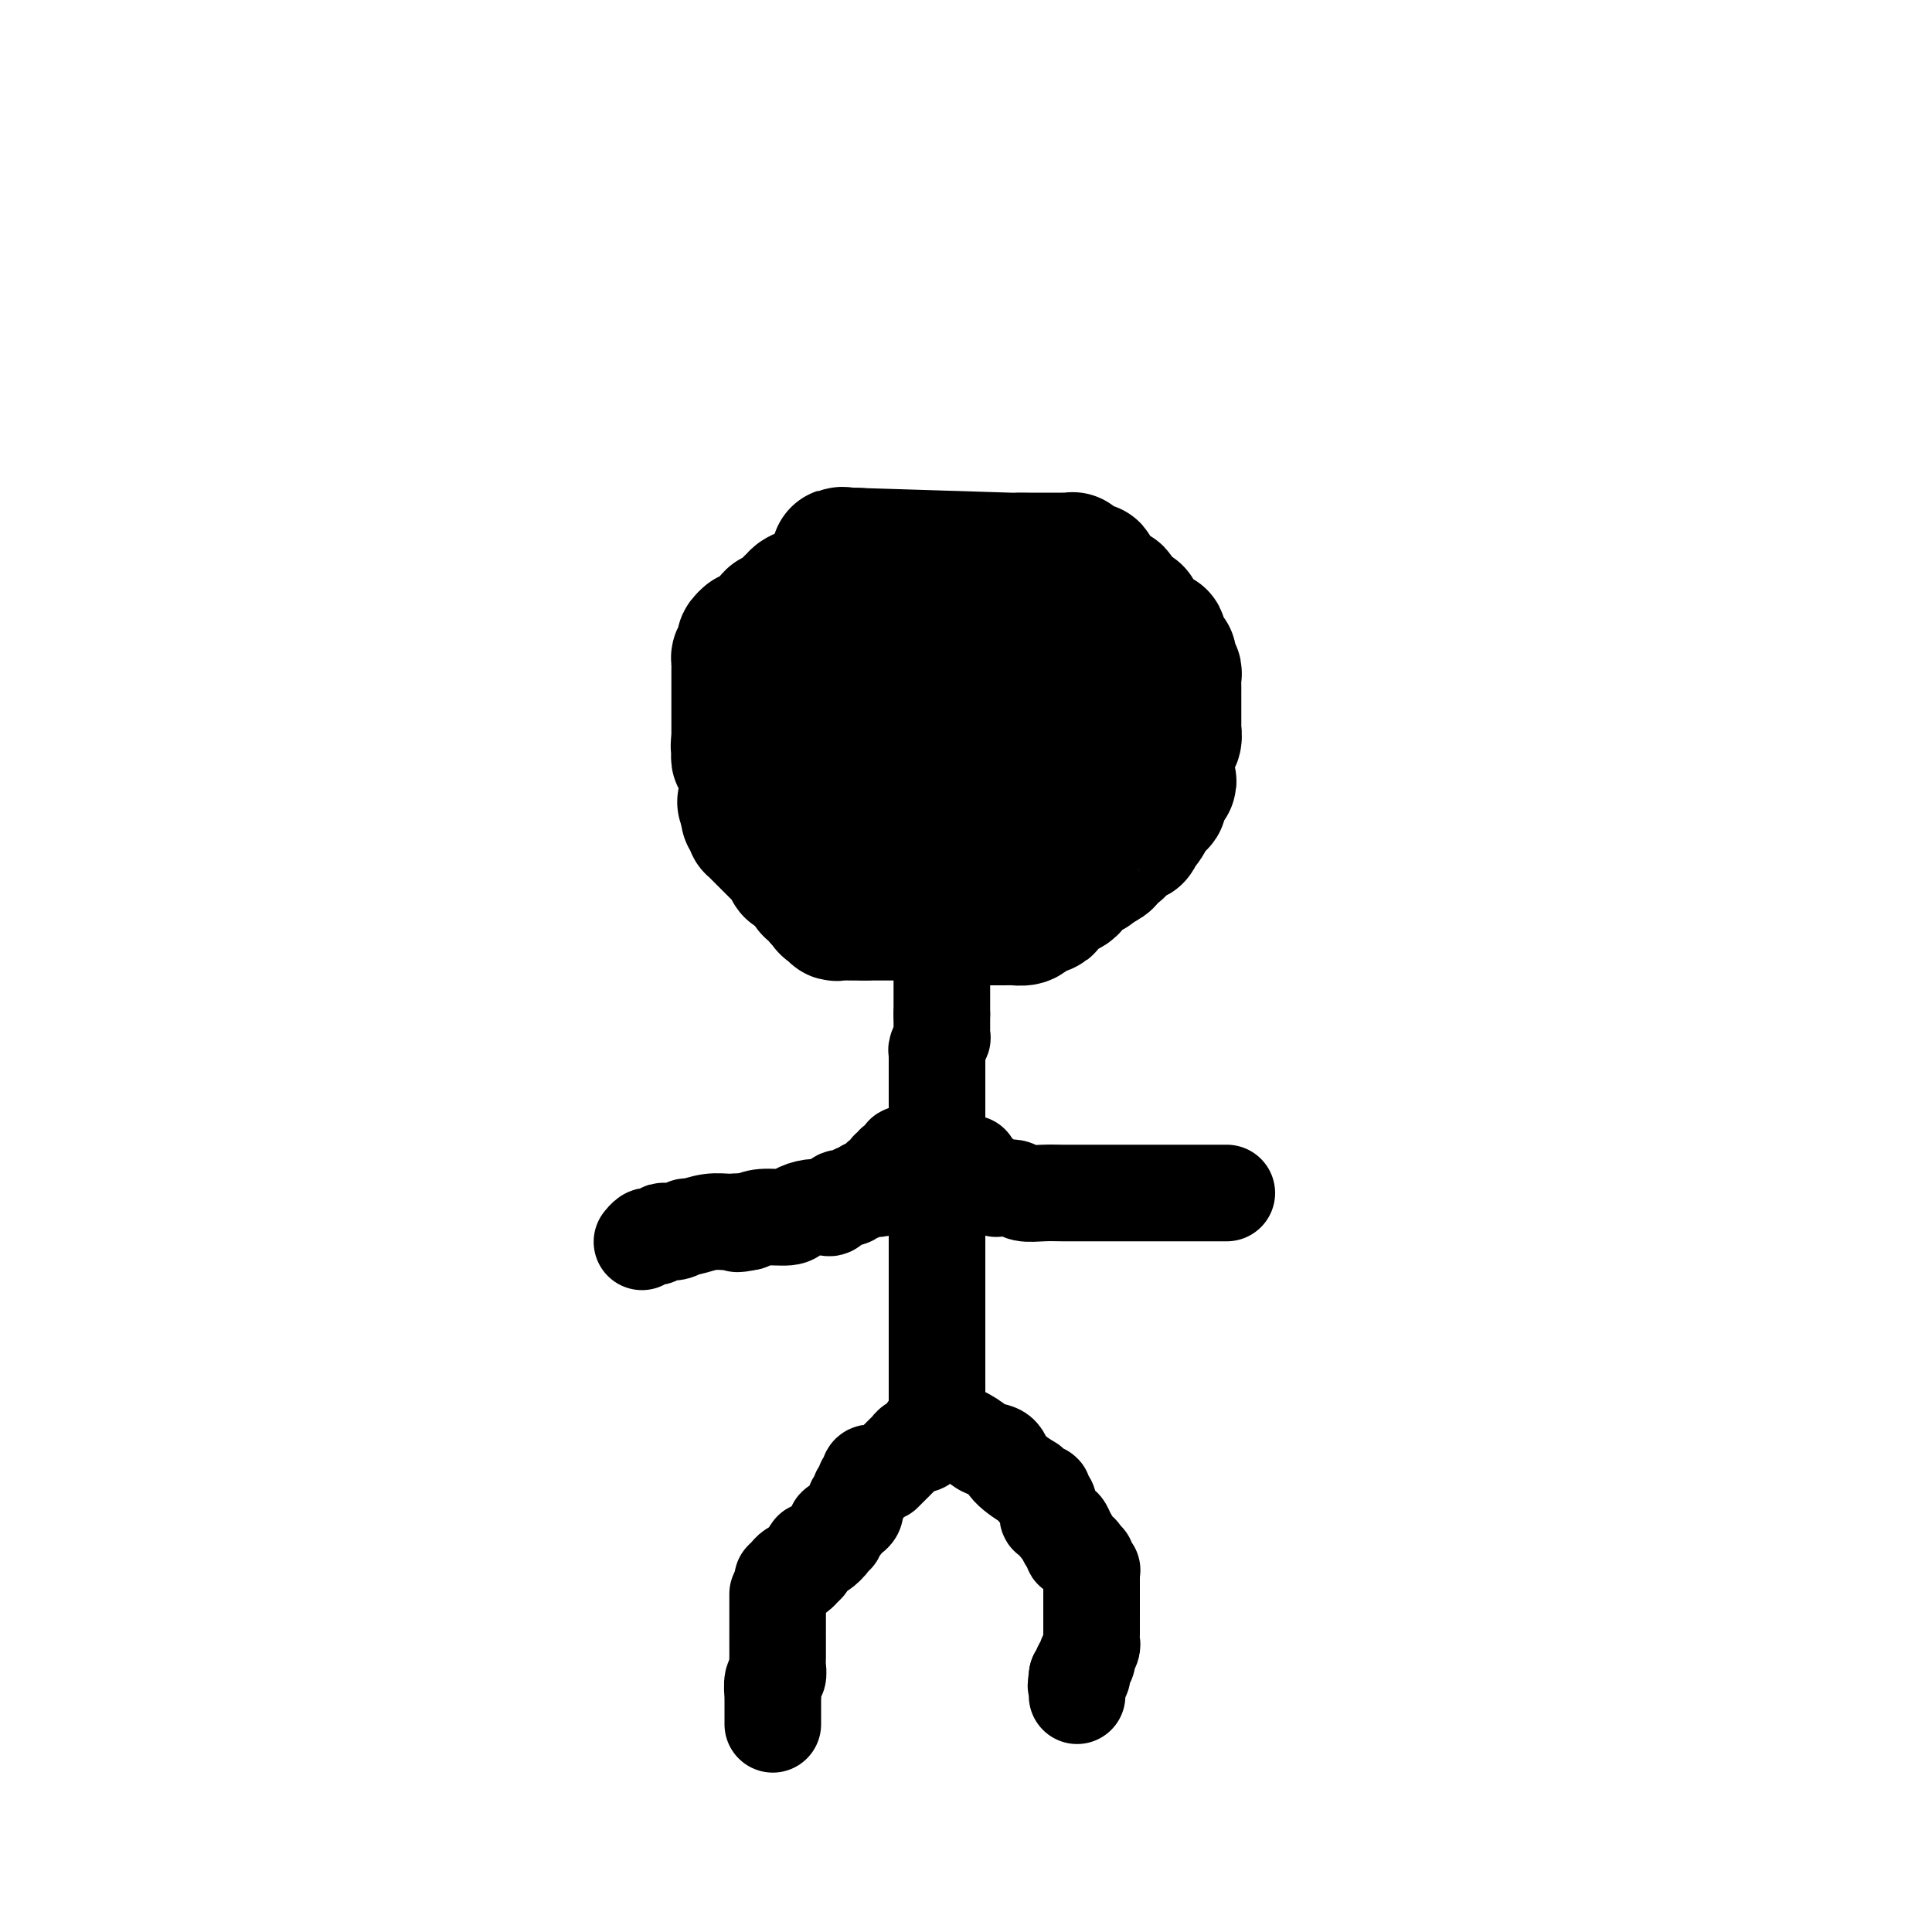 <svg viewBox='0 0 400 400' version='1.1' xmlns='http://www.w3.org/2000/svg' xmlns:xlink='http://www.w3.org/1999/xlink'><g fill='none' stroke='#000000' stroke-width='28' stroke-linecap='round' stroke-linejoin='round'><path d='M199,118c0.083,-0.417 0.167,-0.833 0,-1c-0.167,-0.167 -0.583,-0.083 -1,0'/><path d='M198,117c-0.338,-0.155 -0.682,-0.041 -1,0c-0.318,0.041 -0.610,0.011 -1,0c-0.390,-0.011 -0.878,-0.003 -1,0c-0.122,0.003 0.121,0.001 0,0c-0.121,-0.001 -0.606,-0.000 -1,0c-0.394,0.000 -0.697,0.000 -1,0c-0.303,-0.000 -0.606,-0.000 -1,0c-0.394,0.000 -0.879,0.000 -1,0c-0.121,-0.000 0.122,-0.001 0,0c-0.122,0.001 -0.610,0.004 -1,0c-0.390,-0.004 -0.682,-0.015 -1,0c-0.318,0.015 -0.663,0.057 -1,0c-0.337,-0.057 -0.668,-0.211 -1,0c-0.332,0.211 -0.667,0.788 -1,1c-0.333,0.212 -0.664,0.060 -1,0c-0.336,-0.060 -0.678,-0.026 -1,0c-0.322,0.026 -0.625,0.046 -1,0c-0.375,-0.046 -0.821,-0.156 -1,0c-0.179,0.156 -0.089,0.578 0,1'/><path d='M182,119c-3.521,0.476 -4.323,0.668 -5,1c-0.677,0.332 -1.228,0.806 -2,1c-0.772,0.194 -1.765,0.108 -2,0c-0.235,-0.108 0.287,-0.239 0,0c-0.287,0.239 -1.383,0.849 -2,1c-0.617,0.151 -0.755,-0.156 -1,0c-0.245,0.156 -0.595,0.777 -1,1c-0.405,0.223 -0.864,0.050 -1,0c-0.136,-0.050 0.050,0.024 0,0c-0.050,-0.024 -0.337,-0.147 -1,0c-0.663,0.147 -1.702,0.565 -2,1c-0.298,0.435 0.145,0.886 0,1c-0.145,0.114 -0.879,-0.109 -1,0c-0.121,0.109 0.370,0.550 0,1c-0.370,0.450 -1.601,0.908 -2,1c-0.399,0.092 0.034,-0.183 0,0c-0.034,0.183 -0.534,0.824 -1,1c-0.466,0.176 -0.900,-0.111 -1,0c-0.100,0.111 0.132,0.622 0,1c-0.132,0.378 -0.628,0.623 -1,1c-0.372,0.377 -0.621,0.886 -1,1c-0.379,0.114 -0.889,-0.165 -1,0c-0.111,0.165 0.176,0.776 0,1c-0.176,0.224 -0.817,0.060 -1,0c-0.183,-0.060 0.090,-0.017 0,0c-0.090,0.017 -0.545,0.009 -1,0'/><path d='M155,132c-1.853,1.570 -0.486,0.994 0,1c0.486,0.006 0.092,0.593 0,1c-0.092,0.407 0.119,0.634 0,1c-0.119,0.366 -0.568,0.871 -1,1c-0.432,0.129 -0.848,-0.119 -1,0c-0.152,0.119 -0.041,0.606 0,1c0.041,0.394 0.011,0.697 0,1c-0.011,0.303 -0.003,0.606 0,1c0.003,0.394 0.001,0.879 0,1c-0.001,0.121 -0.000,-0.123 0,0c0.000,0.123 0.000,0.611 0,1c-0.000,0.389 -0.000,0.678 0,1c0.000,0.322 0.000,0.678 0,1c-0.000,0.322 -0.000,0.611 0,1c0.000,0.389 0.000,0.877 0,1c-0.000,0.123 -0.000,-0.121 0,0c0.000,0.121 0.000,0.606 0,1c-0.000,0.394 -0.000,0.697 0,1c0.000,0.303 0.000,0.606 0,1c-0.000,0.394 -0.000,0.879 0,1c0.000,0.121 0.000,-0.122 0,0c-0.000,0.122 -0.000,0.610 0,1c0.000,0.390 0.000,0.682 0,1c-0.000,0.318 -0.000,0.662 0,1c0.000,0.338 0.000,0.669 0,1'/><path d='M153,153c-0.309,3.217 -0.080,0.760 0,0c0.080,-0.760 0.011,0.178 0,1c-0.011,0.822 0.035,1.529 0,2c-0.035,0.471 -0.153,0.705 0,1c0.153,0.295 0.577,0.652 1,1c0.423,0.348 0.846,0.686 1,1c0.154,0.314 0.041,0.605 0,1c-0.041,0.395 -0.009,0.894 0,1c0.009,0.106 -0.005,-0.180 0,0c0.005,0.180 0.030,0.825 0,1c-0.030,0.175 -0.114,-0.121 0,0c0.114,0.121 0.427,0.660 1,1c0.573,0.340 1.406,0.483 2,1c0.594,0.517 0.948,1.410 1,2c0.052,0.590 -0.197,0.879 0,1c0.197,0.121 0.840,0.075 1,0c0.160,-0.075 -0.165,-0.179 0,0c0.165,0.179 0.818,0.640 1,1c0.182,0.360 -0.109,0.617 0,1c0.109,0.383 0.616,0.891 1,1c0.384,0.109 0.643,-0.182 1,0c0.357,0.182 0.812,0.836 1,1c0.188,0.164 0.109,-0.164 0,0c-0.109,0.164 -0.249,0.818 0,1c0.249,0.182 0.888,-0.110 1,0c0.112,0.110 -0.301,0.621 0,1c0.301,0.379 1.318,0.627 2,1c0.682,0.373 1.030,0.870 1,1c-0.030,0.130 -0.437,-0.106 0,0c0.437,0.106 1.719,0.553 3,1'/><path d='M171,176c2.695,2.316 1.433,1.108 1,1c-0.433,-0.108 -0.037,0.886 1,2c1.037,1.114 2.715,2.350 4,3c1.285,0.650 2.176,0.714 3,1c0.824,0.286 1.582,0.793 2,1c0.418,0.207 0.495,0.115 1,0c0.505,-0.115 1.437,-0.253 2,0c0.563,0.253 0.757,0.899 1,1c0.243,0.101 0.535,-0.341 1,0c0.465,0.341 1.105,1.464 2,2c0.895,0.536 2.047,0.483 4,1c1.953,0.517 4.707,1.603 6,2c1.293,0.397 1.125,0.106 1,0c-0.125,-0.106 -0.207,-0.029 0,0c0.207,0.029 0.703,0.008 1,0c0.297,-0.008 0.394,-0.002 1,0c0.606,0.002 1.722,0.001 2,0c0.278,-0.001 -0.280,-0.000 0,0c0.280,0.000 1.399,0.000 2,0c0.601,-0.000 0.685,-0.000 1,0c0.315,0.000 0.862,0.001 1,0c0.138,-0.001 -0.132,-0.003 0,0c0.132,0.003 0.665,0.011 1,0c0.335,-0.011 0.471,-0.042 1,0c0.529,0.042 1.451,0.155 2,0c0.549,-0.155 0.725,-0.580 1,-1c0.275,-0.420 0.650,-0.834 1,-1c0.350,-0.166 0.675,-0.083 1,0'/><path d='M215,188c2.649,-0.431 1.273,-0.507 1,-1c-0.273,-0.493 0.558,-1.403 1,-2c0.442,-0.597 0.496,-0.882 1,-1c0.504,-0.118 1.459,-0.068 2,0c0.541,0.068 0.670,0.154 1,0c0.330,-0.154 0.862,-0.549 1,-1c0.138,-0.451 -0.117,-0.957 0,-1c0.117,-0.043 0.605,0.377 1,0c0.395,-0.377 0.696,-1.550 1,-2c0.304,-0.450 0.611,-0.176 1,0c0.389,0.176 0.860,0.255 1,0c0.140,-0.255 -0.051,-0.843 0,-1c0.051,-0.157 0.342,0.116 1,0c0.658,-0.116 1.682,-0.623 2,-1c0.318,-0.377 -0.069,-0.626 0,-1c0.069,-0.374 0.596,-0.875 1,-1c0.404,-0.125 0.686,0.125 1,0c0.314,-0.125 0.659,-0.625 1,-1c0.341,-0.375 0.679,-0.626 1,-1c0.321,-0.374 0.625,-0.870 1,-1c0.375,-0.130 0.821,0.107 1,0c0.179,-0.107 0.090,-0.557 0,-1c-0.090,-0.443 -0.183,-0.878 0,-1c0.183,-0.122 0.640,0.068 1,0c0.360,-0.068 0.622,-0.395 1,-1c0.378,-0.605 0.872,-1.488 1,-2c0.128,-0.512 -0.110,-0.653 0,-1c0.110,-0.347 0.568,-0.901 1,-1c0.432,-0.099 0.838,0.257 1,0c0.162,-0.257 0.081,-1.129 0,-2'/><path d='M240,164c3.884,-3.908 1.094,-1.677 0,-1c-1.094,0.677 -0.490,-0.199 0,-1c0.490,-0.801 0.867,-1.528 1,-2c0.133,-0.472 0.020,-0.690 0,-1c-0.020,-0.310 0.051,-0.712 0,-1c-0.051,-0.288 -0.224,-0.462 0,-1c0.224,-0.538 0.845,-1.440 1,-2c0.155,-0.560 -0.155,-0.778 0,-1c0.155,-0.222 0.773,-0.449 1,-1c0.227,-0.551 0.061,-1.428 0,-2c-0.061,-0.572 -0.016,-0.840 0,-1c0.016,-0.160 0.004,-0.213 0,-1c-0.004,-0.787 -0.001,-2.309 0,-3c0.001,-0.691 0.001,-0.551 0,-1c-0.001,-0.449 -0.004,-1.486 0,-2c0.004,-0.514 0.016,-0.506 0,-1c-0.016,-0.494 -0.060,-1.490 0,-2c0.060,-0.510 0.222,-0.534 0,-1c-0.222,-0.466 -0.829,-1.372 -1,-2c-0.171,-0.628 0.095,-0.976 0,-1c-0.095,-0.024 -0.550,0.277 -1,0c-0.450,-0.277 -0.894,-1.131 -1,-2c-0.106,-0.869 0.125,-1.752 0,-2c-0.125,-0.248 -0.607,0.141 -1,0c-0.393,-0.141 -0.698,-0.811 -1,-1c-0.302,-0.189 -0.602,0.103 -1,0c-0.398,-0.103 -0.894,-0.602 -1,-1c-0.106,-0.398 0.178,-0.694 0,-1c-0.178,-0.306 -0.817,-0.621 -1,-1c-0.183,-0.379 0.091,-0.823 0,-1c-0.091,-0.177 -0.545,-0.089 -1,0'/><path d='M234,127c-1.575,-2.189 -1.014,-1.160 -1,-1c0.014,0.160 -0.521,-0.549 -1,-1c-0.479,-0.451 -0.902,-0.646 -1,-1c-0.098,-0.354 0.129,-0.869 0,-1c-0.129,-0.131 -0.613,0.120 -1,0c-0.387,-0.120 -0.676,-0.611 -1,-1c-0.324,-0.389 -0.682,-0.678 -1,-1c-0.318,-0.322 -0.596,-0.679 -1,-1c-0.404,-0.321 -0.935,-0.607 -1,-1c-0.065,-0.393 0.336,-0.894 0,-1c-0.336,-0.106 -1.410,0.182 -2,0c-0.590,-0.182 -0.697,-0.833 -1,-1c-0.303,-0.167 -0.802,0.151 -1,0c-0.198,-0.151 -0.093,-0.773 0,-1c0.093,-0.227 0.176,-0.061 0,0c-0.176,0.061 -0.610,0.016 -1,0c-0.390,-0.016 -0.734,-0.004 -1,0c-0.266,0.004 -0.452,0.001 -1,0c-0.548,-0.001 -1.458,-0.000 -2,0c-0.542,0.000 -0.716,0.000 -1,0c-0.284,-0.000 -0.676,-0.000 -1,0c-0.324,0.000 -0.578,0.001 -1,0c-0.422,-0.001 -1.011,-0.003 -1,0c0.011,0.003 0.621,0.011 0,0c-0.621,-0.011 -2.475,-0.041 -2,0c0.475,0.041 3.279,0.155 -2,0c-5.279,-0.155 -18.639,-0.577 -32,-1'/><path d='M177,115c-6.604,-0.153 -1.616,-0.034 0,0c1.616,0.034 -0.142,-0.017 -1,0c-0.858,0.017 -0.818,0.103 -1,0c-0.182,-0.103 -0.588,-0.394 -1,0c-0.412,0.394 -0.831,1.472 -1,2c-0.169,0.528 -0.086,0.506 0,1c0.086,0.494 0.177,1.505 0,2c-0.177,0.495 -0.621,0.475 -1,1c-0.379,0.525 -0.694,1.595 -1,2c-0.306,0.405 -0.604,0.146 -1,0c-0.396,-0.146 -0.890,-0.180 -1,0c-0.110,0.180 0.164,0.574 0,1c-0.164,0.426 -0.766,0.885 -1,1c-0.234,0.115 -0.100,-0.114 0,0c0.100,0.114 0.168,0.571 0,1c-0.168,0.429 -0.571,0.831 -1,1c-0.429,0.169 -0.885,0.105 -1,0c-0.115,-0.105 0.110,-0.250 0,0c-0.110,0.250 -0.555,0.894 -1,1c-0.445,0.106 -0.889,-0.325 -1,0c-0.111,0.325 0.111,1.405 0,2c-0.111,0.595 -0.555,0.704 -1,1c-0.445,0.296 -0.890,0.778 -1,1c-0.110,0.222 0.115,0.183 0,1c-0.115,0.817 -0.569,2.489 -1,3c-0.431,0.511 -0.837,-0.140 -1,0c-0.163,0.140 -0.081,1.070 0,2'/><path d='M160,138c-2.569,3.749 -0.492,1.622 0,1c0.492,-0.622 -0.600,0.263 -1,1c-0.400,0.737 -0.107,1.328 0,2c0.107,0.672 0.029,1.427 0,2c-0.029,0.573 -0.008,0.966 0,1c0.008,0.034 0.002,-0.290 0,0c-0.002,0.290 0.001,1.194 0,2c-0.001,0.806 -0.007,1.515 0,2c0.007,0.485 0.025,0.748 0,1c-0.025,0.252 -0.093,0.495 0,1c0.093,0.505 0.349,1.274 1,2c0.651,0.726 1.698,1.410 2,2c0.302,0.590 -0.141,1.086 1,2c1.141,0.914 3.864,2.245 5,3c1.136,0.755 0.683,0.934 1,1c0.317,0.066 1.404,0.018 2,0c0.596,-0.018 0.701,-0.005 1,0c0.299,0.005 0.791,0.001 1,0c0.209,-0.001 0.133,0.003 1,0c0.867,-0.003 2.675,-0.011 4,0c1.325,0.011 2.167,0.040 3,0c0.833,-0.040 1.657,-0.148 2,0c0.343,0.148 0.207,0.551 1,0c0.793,-0.551 2.517,-2.055 3,-3c0.483,-0.945 -0.274,-1.331 0,-2c0.274,-0.669 1.579,-1.623 2,-3c0.421,-1.377 -0.040,-3.178 0,-4c0.040,-0.822 0.583,-0.663 1,-1c0.417,-0.337 0.709,-1.168 1,-2'/><path d='M191,146c1.249,-2.827 0.871,-2.393 1,-3c0.129,-0.607 0.766,-2.253 1,-3c0.234,-0.747 0.063,-0.595 0,-1c-0.063,-0.405 -0.020,-1.365 0,-2c0.020,-0.635 0.018,-0.943 0,-1c-0.018,-0.057 -0.051,0.139 0,0c0.051,-0.139 0.185,-0.612 0,-1c-0.185,-0.388 -0.690,-0.693 -1,-1c-0.310,-0.307 -0.426,-0.618 -2,-1c-1.574,-0.382 -4.605,-0.835 -8,-1c-3.395,-0.165 -7.152,-0.042 -9,0c-1.848,0.042 -1.786,0.005 -2,0c-0.214,-0.005 -0.702,0.024 -1,0c-0.298,-0.024 -0.406,-0.099 -1,0c-0.594,0.099 -1.676,0.373 -2,1c-0.324,0.627 0.109,1.607 0,3c-0.109,1.393 -0.761,3.200 -1,4c-0.239,0.800 -0.064,0.592 0,1c0.064,0.408 0.016,1.433 0,2c-0.016,0.567 -0.001,0.677 0,1c0.001,0.323 -0.011,0.860 0,1c0.011,0.140 0.044,-0.117 0,0c-0.044,0.117 -0.166,0.608 0,1c0.166,0.392 0.619,0.683 1,1c0.381,0.317 0.691,0.658 1,1'/><path d='M168,148c0.683,1.662 1.389,1.819 2,2c0.611,0.181 1.126,0.388 2,1c0.874,0.612 2.106,1.628 3,2c0.894,0.372 1.451,0.100 2,0c0.549,-0.100 1.091,-0.029 2,0c0.909,0.029 2.184,0.015 3,0c0.816,-0.015 1.173,-0.030 2,0c0.827,0.030 2.124,0.106 3,0c0.876,-0.106 1.331,-0.393 2,0c0.669,0.393 1.552,1.466 2,2c0.448,0.534 0.460,0.530 1,1c0.540,0.470 1.609,1.416 2,2c0.391,0.584 0.105,0.808 0,1c-0.105,0.192 -0.027,0.353 0,1c0.027,0.647 0.003,1.780 0,2c-0.003,0.220 0.013,-0.473 0,0c-0.013,0.473 -0.056,2.112 0,3c0.056,0.888 0.210,1.026 0,1c-0.210,-0.026 -0.786,-0.217 -1,0c-0.214,0.217 -0.068,0.842 0,1c0.068,0.158 0.057,-0.151 0,0c-0.057,0.151 -0.160,0.762 0,1c0.160,0.238 0.581,0.103 1,0c0.419,-0.103 0.834,-0.172 1,0c0.166,0.172 0.083,0.586 0,1'/><path d='M195,169c1.023,2.391 1.580,1.370 2,1c0.420,-0.370 0.704,-0.087 1,0c0.296,0.087 0.606,-0.020 1,0c0.394,0.020 0.874,0.167 1,0c0.126,-0.167 -0.102,-0.648 0,-1c0.102,-0.352 0.535,-0.574 1,-1c0.465,-0.426 0.962,-1.057 1,-2c0.038,-0.943 -0.383,-2.199 0,-3c0.383,-0.801 1.571,-1.145 2,-2c0.429,-0.855 0.100,-2.219 0,-3c-0.100,-0.781 0.029,-0.980 0,-1c-0.029,-0.020 -0.215,0.138 0,0c0.215,-0.138 0.832,-0.573 1,-1c0.168,-0.427 -0.114,-0.846 0,-1c0.114,-0.154 0.622,-0.041 1,0c0.378,0.041 0.626,0.011 1,0c0.374,-0.011 0.874,-0.003 1,0c0.126,0.003 -0.121,0.001 0,0c0.121,-0.001 0.611,-0.000 1,0c0.389,0.000 0.678,0.000 1,0c0.322,-0.000 0.678,-0.000 1,0c0.322,0.000 0.611,0.000 1,0c0.389,-0.000 0.877,-0.000 1,0c0.123,0.000 -0.121,0.000 0,0c0.121,-0.000 0.606,-0.000 1,0c0.394,0.000 0.697,0.000 1,0'/><path d='M215,155c1.713,0.008 0.995,0.029 1,0c0.005,-0.029 0.733,-0.109 1,0c0.267,0.109 0.071,0.405 0,0c-0.071,-0.405 -0.019,-1.512 0,-2c0.019,-0.488 0.005,-0.358 0,-1c-0.005,-0.642 -0.002,-2.055 0,-3c0.002,-0.945 0.002,-1.420 0,-2c-0.002,-0.580 -0.004,-1.265 0,-2c0.004,-0.735 0.016,-1.521 0,-2c-0.016,-0.479 -0.060,-0.650 0,-1c0.060,-0.350 0.223,-0.877 0,-1c-0.223,-0.123 -0.833,0.159 -1,0c-0.167,-0.159 0.110,-0.761 0,-1c-0.110,-0.239 -0.607,-0.117 -1,0c-0.393,0.117 -0.683,0.227 -1,0c-0.317,-0.227 -0.662,-0.793 -1,-1c-0.338,-0.207 -0.669,-0.054 -1,0c-0.331,0.054 -0.661,0.011 -1,0c-0.339,-0.011 -0.686,0.011 -1,0c-0.314,-0.011 -0.595,-0.055 -1,0c-0.405,0.055 -0.933,0.211 -1,0c-0.067,-0.211 0.328,-0.788 0,-1c-0.328,-0.212 -1.379,-0.061 -2,0c-0.621,0.061 -0.810,0.030 -1,0'/><path d='M205,138c-2.099,-0.630 -1.346,-0.203 -1,0c0.346,0.203 0.286,0.184 0,0c-0.286,-0.184 -0.799,-0.532 -1,0c-0.201,0.532 -0.090,1.944 0,2c0.090,0.056 0.158,-1.244 0,0c-0.158,1.244 -0.541,5.031 0,7c0.541,1.969 2.005,2.121 3,3c0.995,0.879 1.520,2.486 2,3c0.480,0.514 0.913,-0.066 1,0c0.087,0.066 -0.173,0.779 0,1c0.173,0.221 0.778,-0.049 1,0c0.222,0.049 0.059,0.416 0,1c-0.059,0.584 -0.015,1.385 0,2c0.015,0.615 -0.000,1.043 0,1c0.000,-0.043 0.015,-0.558 0,0c-0.015,0.558 -0.060,2.190 0,3c0.060,0.810 0.224,0.799 0,1c-0.224,0.201 -0.834,0.613 -1,1c-0.166,0.387 0.114,0.749 0,1c-0.114,0.251 -0.622,0.392 -1,1c-0.378,0.608 -0.626,1.682 -1,2c-0.374,0.318 -0.873,-0.121 -1,0c-0.127,0.121 0.120,0.802 0,1c-0.120,0.198 -0.606,-0.086 -1,0c-0.394,0.086 -0.697,0.543 -1,1'/><path d='M204,169c-0.928,1.400 -0.249,0.900 0,1c0.249,0.100 0.067,0.800 0,1c-0.067,0.200 -0.018,-0.100 0,0c0.018,0.100 0.005,0.600 0,1c-0.005,0.400 -0.001,0.699 0,1c0.001,0.301 0.000,0.606 0,1c-0.000,0.394 -0.000,0.879 0,1c0.000,0.121 -0.000,-0.123 0,0c0.000,0.123 0.001,0.611 0,1c-0.001,0.389 -0.004,0.679 0,1c0.004,0.321 0.016,0.673 0,1c-0.016,0.327 -0.060,0.627 0,1c0.060,0.373 0.222,0.817 0,1c-0.222,0.183 -0.829,0.106 -1,0c-0.171,-0.106 0.094,-0.239 0,0c-0.094,0.239 -0.547,0.851 -1,1c-0.453,0.149 -0.906,-0.167 -1,0c-0.094,0.167 0.171,0.815 0,1c-0.171,0.185 -0.778,-0.094 -1,0c-0.222,0.094 -0.060,0.561 0,1c0.060,0.439 0.016,0.849 0,1c-0.016,0.151 -0.005,0.043 0,0c0.005,-0.043 0.002,-0.022 0,0'/><path d='M200,184c-0.781,2.273 -0.734,0.455 -1,0c-0.266,-0.455 -0.846,0.451 -1,1c-0.154,0.549 0.116,0.739 0,1c-0.116,0.261 -0.619,0.592 -1,1c-0.381,0.408 -0.641,0.894 -1,1c-0.359,0.106 -0.817,-0.168 -1,0c-0.183,0.168 -0.090,0.777 0,1c0.090,0.223 0.179,0.060 0,0c-0.179,-0.060 -0.625,-0.016 -1,0c-0.375,0.016 -0.679,0.005 -1,0c-0.321,-0.005 -0.661,-0.002 -1,0'/><path d='M192,189c-1.481,0.774 -1.184,0.207 -1,0c0.184,-0.207 0.257,-0.056 0,0c-0.257,0.056 -0.842,0.015 -1,0c-0.158,-0.015 0.111,-0.004 0,0c-0.111,0.004 -0.603,0.001 -1,0c-0.397,-0.001 -0.698,-0.000 -1,0c-0.302,0.000 -0.606,0.000 -1,0c-0.394,-0.000 -0.879,-0.000 -1,0c-0.121,0.000 0.121,0.000 0,0c-0.121,-0.000 -0.606,-0.000 -1,0c-0.394,0.000 -0.697,0.000 -1,0c-0.303,-0.000 -0.606,-0.000 -1,0c-0.394,0.000 -0.879,0.000 -1,0c-0.121,-0.000 0.122,-0.000 0,0c-0.122,0.000 -0.610,0.000 -1,0c-0.390,-0.000 -0.683,-0.000 -1,0c-0.317,0.000 -0.659,0.000 -1,0'/><path d='M179,189c-2.175,-0.000 -1.111,-0.000 -1,0c0.111,0.000 -0.731,0.001 -1,0c-0.269,-0.001 0.034,-0.004 0,0c-0.034,0.004 -0.404,0.016 -1,0c-0.596,-0.016 -1.418,-0.060 -2,0c-0.582,0.060 -0.926,0.222 -1,0c-0.074,-0.222 0.120,-0.829 0,-1c-0.120,-0.171 -0.553,0.095 -1,0c-0.447,-0.095 -0.907,-0.551 -1,-1c-0.093,-0.449 0.181,-0.890 0,-1c-0.181,-0.110 -0.818,0.111 -1,0c-0.182,-0.111 0.092,-0.555 0,-1c-0.092,-0.445 -0.549,-0.893 -1,-1c-0.451,-0.107 -0.894,0.126 -1,0c-0.106,-0.126 0.126,-0.611 0,-1c-0.126,-0.389 -0.611,-0.682 -1,-1c-0.389,-0.318 -0.683,-0.662 -1,-1c-0.317,-0.338 -0.659,-0.669 -1,-1'/><path d='M165,180c-1.477,-1.344 -1.169,-0.205 -1,0c0.169,0.205 0.199,-0.523 0,-1c-0.199,-0.477 -0.627,-0.701 -1,-1c-0.373,-0.299 -0.691,-0.671 -1,-1c-0.309,-0.329 -0.608,-0.613 -1,-1c-0.392,-0.387 -0.878,-0.877 -1,-1c-0.122,-0.123 0.121,0.121 0,0c-0.121,-0.121 -0.607,-0.606 -1,-1c-0.393,-0.394 -0.694,-0.697 -1,-1c-0.306,-0.303 -0.617,-0.607 -1,-1c-0.383,-0.393 -0.838,-0.875 -1,-1c-0.162,-0.125 -0.029,0.107 0,0c0.029,-0.107 -0.045,-0.554 0,-1c0.045,-0.446 0.208,-0.893 0,-1c-0.208,-0.107 -0.787,0.125 -1,0c-0.213,-0.125 -0.061,-0.607 0,-1c0.061,-0.393 0.030,-0.696 0,-1'/><path d='M155,167c-1.547,-1.963 -0.415,-0.371 0,0c0.415,0.371 0.111,-0.479 0,-1c-0.111,-0.521 -0.030,-0.713 0,-1c0.030,-0.287 0.008,-0.668 0,-1c-0.008,-0.332 -0.002,-0.614 0,-1c0.002,-0.386 0.000,-0.877 0,-1c-0.000,-0.123 0.000,0.121 0,0c-0.000,-0.121 -0.001,-0.606 0,-1c0.001,-0.394 0.004,-0.697 0,-1c-0.004,-0.303 -0.015,-0.606 0,-1c0.015,-0.394 0.057,-0.879 0,-1c-0.057,-0.121 -0.211,0.123 0,0c0.211,-0.123 0.789,-0.611 1,-1c0.211,-0.389 0.057,-0.679 0,-1c-0.057,-0.321 -0.015,-0.674 0,-1c0.015,-0.326 0.004,-0.626 0,-1c-0.004,-0.374 -0.001,-0.821 0,-1c0.001,-0.179 0.001,-0.089 0,0'/><path d='M156,153c0.394,-2.096 0.879,-0.336 1,0c0.121,0.336 -0.120,-0.753 0,-1c0.120,-0.247 0.603,0.348 1,0c0.397,-0.348 0.710,-1.638 1,-2c0.290,-0.362 0.557,0.205 1,0c0.443,-0.205 1.060,-1.183 2,-2c0.940,-0.817 2.202,-1.472 3,-2c0.798,-0.528 1.131,-0.930 2,-1c0.869,-0.070 2.273,0.191 3,0c0.727,-0.191 0.776,-0.836 1,-1c0.224,-0.164 0.624,0.152 1,0c0.376,-0.152 0.730,-0.773 1,-1c0.270,-0.227 0.457,-0.061 1,0c0.543,0.061 1.440,0.016 2,0c0.560,-0.016 0.781,-0.004 1,0c0.219,0.004 0.436,0.001 1,0c0.564,-0.001 1.475,-0.000 2,0c0.525,0.000 0.664,0.000 1,0c0.336,-0.000 0.869,-0.000 1,0c0.131,0.000 -0.139,0.000 0,0c0.139,-0.000 0.688,-0.000 1,0c0.312,0.000 0.387,0.000 1,0c0.613,-0.000 1.762,-0.000 2,0c0.238,0.000 -0.436,0.000 0,0c0.436,-0.000 1.982,-0.000 3,0c1.018,0.000 1.509,0.000 2,0'/><path d='M191,143c2.740,0.000 0.590,0.000 0,0c-0.590,0.000 0.380,0.000 1,0c0.620,0.000 0.892,0.000 1,0c0.108,0.000 0.054,0.000 0,0'/></g>
<g fill='none' stroke='#000000' stroke-width='20' stroke-linecap='round' stroke-linejoin='round'><path d='M195,198c0.000,0.331 0.000,0.663 0,1c0.000,0.337 0.000,0.681 0,1c0.000,0.319 0.000,0.614 0,1c0.000,0.386 0.000,0.864 0,1c0.000,0.136 0.000,-0.069 0,0c0.000,0.069 0.000,0.414 0,1c-0.000,0.586 0.000,1.414 0,2c0.000,0.586 0.000,0.931 0,1c0.000,0.069 0.000,-0.136 0,0c0.000,0.136 0.000,0.614 0,1c0.000,0.386 0.000,0.681 0,1c0.000,0.319 -0.000,0.663 0,1c0.000,0.337 0.000,0.669 0,1'/><path d='M195,210c0.000,2.096 0.000,1.335 0,1c-0.000,-0.335 -0.000,-0.243 0,0c0.000,0.243 0.001,0.638 0,1c-0.001,0.362 -0.004,0.692 0,1c0.004,0.308 0.015,0.593 0,1c-0.015,0.407 -0.057,0.936 0,1c0.057,0.064 0.211,-0.338 0,0c-0.211,0.338 -0.789,1.414 -1,2c-0.211,0.586 -0.057,0.682 0,1c0.057,0.318 0.015,0.859 0,1c-0.015,0.141 -0.004,-0.117 0,0c0.004,0.117 0.001,0.610 0,1c-0.001,0.390 -0.000,0.678 0,1c0.000,0.322 0.000,0.678 0,1c-0.000,0.322 -0.000,0.611 0,1c0.000,0.389 0.000,0.878 0,1c-0.000,0.122 -0.000,-0.122 0,0c0.000,0.122 0.000,0.610 0,1c-0.000,0.390 -0.000,0.682 0,1c0.000,0.318 0.000,0.663 0,1c-0.000,0.337 -0.000,0.667 0,1c0.000,0.333 0.000,0.667 0,1c-0.000,0.333 -0.000,0.663 0,1c0.000,0.337 0.000,0.682 0,1c-0.000,0.318 -0.000,0.611 0,1c0.000,0.389 0.000,0.874 0,1c-0.000,0.126 -0.000,-0.107 0,0c0.000,0.107 0.000,0.553 0,1'/><path d='M194,234c-0.155,3.896 -0.041,1.635 0,1c0.041,-0.635 0.011,0.355 0,1c-0.011,0.645 -0.003,0.946 0,1c0.003,0.054 0.001,-0.139 0,0c-0.001,0.139 -0.000,0.611 0,1c0.000,0.389 0.000,0.696 0,1c-0.000,0.304 -0.000,0.606 0,1c0.000,0.394 0.000,0.879 0,1c-0.000,0.121 -0.000,-0.122 0,0c0.000,0.122 0.000,0.610 0,1c-0.000,0.390 -0.000,0.682 0,1c0.000,0.318 0.000,0.663 0,1c-0.000,0.337 -0.000,0.667 0,1c0.000,0.333 0.000,0.667 0,1c-0.000,0.333 -0.000,0.663 0,1c0.000,0.337 0.000,0.682 0,1c-0.000,0.318 -0.000,0.610 0,1c0.000,0.390 0.000,0.878 0,1c-0.000,0.122 -0.000,-0.122 0,0c0.000,0.122 0.000,0.611 0,1c-0.000,0.389 -0.000,0.678 0,1c0.000,0.322 0.000,0.678 0,1c0.000,0.322 -0.000,0.611 0,1c0.000,0.389 0.000,0.877 0,1c0.000,0.123 -0.000,-0.121 0,0c0.000,0.121 0.000,0.606 0,1c-0.000,0.394 0.000,0.697 0,1'/><path d='M194,257c0.000,3.721 0.000,1.522 0,1c0.000,-0.522 0.000,0.633 0,1c-0.000,0.367 0.000,-0.055 0,0c0.000,0.055 0.000,0.588 0,1c0.000,0.412 0.000,0.702 0,1c0.000,0.298 0.000,0.605 0,1c0.000,0.395 0.000,0.879 0,1c0.000,0.121 0.000,-0.122 0,0c0.000,0.122 0.000,0.610 0,1c0.000,0.390 0.000,0.682 0,1c0.000,0.318 0.000,0.663 0,1c0.000,0.337 0.000,0.667 0,1c0.000,0.333 0.000,0.667 0,1c0.000,0.333 0.000,0.663 0,1c0.000,0.337 -0.000,0.682 0,1c0.000,0.318 0.000,0.610 0,1c0.000,0.390 -0.000,0.878 0,1c0.000,0.122 0.000,-0.122 0,0c0.000,0.122 -0.000,0.611 0,1c0.000,0.389 0.000,0.678 0,1c0.000,0.322 -0.000,0.677 0,1c0.000,0.323 0.000,0.612 0,1c0.000,0.388 -0.000,0.874 0,1c0.000,0.126 0.000,-0.107 0,0c-0.000,0.107 0.000,0.553 0,1'/><path d='M194,278c0.000,3.432 0.000,1.511 0,1c0.000,-0.511 0.000,0.388 0,1c-0.000,0.612 0.000,0.937 0,1c0.000,0.063 0.000,-0.137 0,0c0.000,0.137 0.000,0.610 0,1c0.000,0.390 0.000,0.696 0,1c0.000,0.304 0.000,0.606 0,1c0.000,0.394 0.000,0.879 0,1c0.000,0.121 0.000,-0.123 0,0c0.000,0.123 0.000,0.611 0,1c0.000,0.389 0.000,0.678 0,1c0.000,0.322 0.000,0.677 0,1c0.000,0.323 0.000,0.612 0,1c0.000,0.388 0.000,0.874 0,1c0.000,0.126 -0.000,-0.107 0,0c0.000,0.107 0.000,0.553 0,1'/><path d='M194,291c0.000,2.179 0.000,1.125 0,1c0.000,-0.125 0.000,0.679 0,1c-0.000,0.321 0.000,0.161 0,0'/><path d='M194,293c-0.033,0.301 -0.065,0.602 0,1c0.065,0.398 0.229,0.894 0,1c-0.229,0.106 -0.850,-0.179 -1,0c-0.150,0.179 0.171,0.822 0,1c-0.171,0.178 -0.834,-0.110 -1,0c-0.166,0.110 0.167,0.618 0,1c-0.167,0.382 -0.832,0.637 -1,1c-0.168,0.363 0.162,0.832 0,1c-0.162,0.168 -0.817,0.034 -1,0c-0.183,-0.034 0.106,0.032 0,0c-0.106,-0.032 -0.606,-0.163 -1,0c-0.394,0.163 -0.683,0.621 -1,1c-0.317,0.379 -0.662,0.679 -1,1c-0.338,0.321 -0.668,0.663 -1,1c-0.332,0.337 -0.666,0.668 -1,1c-0.334,0.332 -0.667,0.666 -1,1c-0.333,0.334 -0.667,0.667 -1,1'/><path d='M161,330c0.000,0.331 0.000,0.663 0,1c-0.000,0.337 -0.000,0.681 0,1c0.000,0.319 0.000,0.614 0,1c-0.000,0.386 -0.000,0.864 0,1c0.000,0.136 0.000,-0.069 0,0c-0.000,0.069 -0.000,0.411 0,1c0.000,0.589 0.000,1.425 0,2c-0.000,0.575 -0.000,0.888 0,1c0.000,0.112 0.001,0.023 0,0c-0.001,-0.023 -0.004,0.019 0,1c0.004,0.981 0.015,2.901 0,4c-0.015,1.099 -0.057,1.376 0,2c0.057,0.624 0.211,1.595 0,2c-0.211,0.405 -0.789,0.245 -1,1c-0.211,0.755 -0.057,2.426 0,3c0.057,0.574 0.015,0.053 0,0c-0.015,-0.053 -0.004,0.363 0,1c0.004,0.637 0.001,1.495 0,2c-0.001,0.505 -0.000,0.657 0,1c0.000,0.343 0.000,0.875 0,1c-0.000,0.125 -0.000,-0.159 0,0c0.000,0.159 0.000,0.760 0,1c-0.000,0.240 -0.000,0.120 0,0'/><path d='M181,305c-0.414,-0.081 -0.828,-0.162 -1,0c-0.172,0.162 -0.103,0.568 0,1c0.103,0.432 0.239,0.889 0,1c-0.239,0.111 -0.852,-0.125 -1,0c-0.148,0.125 0.171,0.612 0,1c-0.171,0.388 -0.831,0.678 -1,1c-0.169,0.322 0.152,0.678 0,1c-0.152,0.322 -0.776,0.611 -1,1c-0.224,0.389 -0.049,0.877 0,1c0.049,0.123 -0.028,-0.121 0,0c0.028,0.121 0.161,0.606 0,1c-0.161,0.394 -0.618,0.698 -1,1c-0.382,0.302 -0.691,0.602 -1,1c-0.309,0.398 -0.617,0.895 -1,1c-0.383,0.105 -0.839,-0.183 -1,0c-0.161,0.183 -0.027,0.835 0,1c0.027,0.165 -0.052,-0.159 0,0c0.052,0.159 0.236,0.799 0,1c-0.236,0.201 -0.890,-0.038 -1,0c-0.110,0.038 0.325,0.353 0,1c-0.325,0.647 -1.412,1.626 -2,2c-0.588,0.374 -0.679,0.142 -1,0c-0.321,-0.142 -0.873,-0.196 -1,0c-0.127,0.196 0.172,0.640 0,1c-0.172,0.360 -0.816,0.635 -1,1c-0.184,0.365 0.090,0.818 0,1c-0.090,0.182 -0.545,0.091 -1,0'/><path d='M166,324c-2.273,3.163 -0.455,1.569 0,1c0.455,-0.569 -0.453,-0.114 -1,0c-0.547,0.114 -0.734,-0.114 -1,0c-0.266,0.114 -0.610,0.569 -1,1c-0.390,0.431 -0.826,0.837 -1,1c-0.174,0.163 -0.087,0.081 0,0'/><path d='M195,296c0.412,0.045 0.825,0.091 1,0c0.175,-0.091 0.113,-0.317 1,0c0.887,0.317 2.722,1.179 4,2c1.278,0.821 1.998,1.603 3,2c1.002,0.397 2.286,0.410 3,1c0.714,0.590 0.860,1.756 2,3c1.140,1.244 3.276,2.567 4,3c0.724,0.433 0.035,-0.025 0,0c-0.035,0.025 0.583,0.531 1,1c0.417,0.469 0.634,0.900 1,1c0.366,0.100 0.883,-0.131 1,0c0.117,0.131 -0.165,0.623 0,1c0.165,0.377 0.776,0.640 1,1c0.224,0.360 0.059,0.819 0,1c-0.059,0.181 -0.013,0.085 0,0c0.013,-0.085 -0.008,-0.158 0,0c0.008,0.158 0.044,0.549 0,1c-0.044,0.451 -0.166,0.963 0,1c0.166,0.037 0.622,-0.403 1,0c0.378,0.403 0.679,1.647 1,2c0.321,0.353 0.663,-0.185 1,0c0.337,0.185 0.668,1.092 1,2'/><path d='M221,318c2.102,2.813 0.357,1.345 0,1c-0.357,-0.345 0.674,0.433 1,1c0.326,0.567 -0.052,0.922 0,1c0.052,0.078 0.535,-0.120 1,0c0.465,0.120 0.913,0.558 1,1c0.087,0.442 -0.187,0.889 0,1c0.187,0.111 0.835,-0.114 1,0c0.165,0.114 -0.152,0.567 0,1c0.152,0.433 0.772,0.847 1,1c0.228,0.153 0.065,0.044 0,0c-0.065,-0.044 -0.033,-0.022 0,0'/><path d='M226,326c-0.000,0.359 -0.000,0.718 0,1c0.000,0.282 0.000,0.488 0,1c-0.000,0.512 -0.000,1.332 0,2c0.000,0.668 0.001,1.186 0,2c-0.001,0.814 -0.004,1.925 0,3c0.004,1.075 0.015,2.116 0,3c-0.015,0.884 -0.056,1.613 0,2c0.056,0.387 0.207,0.432 0,1c-0.207,0.568 -0.774,1.657 -1,2c-0.226,0.343 -0.112,-0.062 0,0c0.112,0.062 0.224,0.591 0,1c-0.224,0.409 -0.782,0.697 -1,1c-0.218,0.303 -0.097,0.620 0,1c0.097,0.380 0.171,0.823 0,1c-0.171,0.177 -0.585,0.089 -1,0'/><path d='M223,347c-0.464,3.426 -0.124,1.492 0,1c0.124,-0.492 0.033,0.456 0,1c-0.033,0.544 -0.009,0.682 0,1c0.009,0.318 0.002,0.816 0,1c-0.002,0.184 -0.001,0.052 0,0c0.001,-0.052 0.000,-0.026 0,0'/><path d='M201,241c0.025,-0.092 0.049,-0.183 0,0c-0.049,0.183 -0.172,0.642 0,1c0.172,0.358 0.637,0.617 1,1c0.363,0.383 0.622,0.891 1,1c0.378,0.109 0.875,-0.181 1,0c0.125,0.181 -0.122,0.833 0,1c0.122,0.167 0.613,-0.153 1,0c0.387,0.153 0.668,0.777 1,1c0.332,0.223 0.714,0.046 1,0c0.286,-0.046 0.477,0.040 1,0c0.523,-0.040 1.378,-0.207 2,0c0.622,0.207 1.009,0.788 2,1c0.991,0.212 2.585,0.057 4,0c1.415,-0.057 2.653,-0.015 4,0c1.347,0.015 2.805,0.004 6,0c3.195,-0.004 8.128,-0.001 12,0c3.872,0.001 6.684,0.000 9,0c2.316,-0.000 4.136,-0.000 5,0c0.864,0.000 0.771,0.000 1,0c0.229,-0.000 0.780,-0.000 1,0c0.220,0.000 0.110,0.000 0,0'/><path d='M188,239c-0.452,-0.083 -0.905,-0.165 -1,0c-0.095,0.165 0.167,0.579 0,1c-0.167,0.421 -0.762,0.849 -1,1c-0.238,0.151 -0.120,0.026 0,0c0.120,-0.026 0.243,0.048 0,0c-0.243,-0.048 -0.853,-0.219 -1,0c-0.147,0.219 0.167,0.828 0,1c-0.167,0.172 -0.815,-0.094 -1,0c-0.185,0.094 0.094,0.546 0,1c-0.094,0.454 -0.560,0.910 -1,1c-0.440,0.090 -0.853,-0.186 -1,0c-0.147,0.186 -0.028,0.835 0,1c0.028,0.165 -0.034,-0.153 0,0c0.034,0.153 0.164,0.777 0,1c-0.164,0.223 -0.622,0.045 -1,0c-0.378,-0.045 -0.678,0.045 -1,0c-0.322,-0.045 -0.668,-0.223 -1,0c-0.332,0.223 -0.652,0.847 -1,1c-0.348,0.153 -0.723,-0.166 -1,0c-0.277,0.166 -0.454,0.815 -1,1c-0.546,0.185 -1.461,-0.095 -2,0c-0.539,0.095 -0.701,0.564 -1,1c-0.299,0.436 -0.735,0.839 -1,1c-0.265,0.161 -0.361,0.081 -1,0c-0.639,-0.081 -1.823,-0.163 -3,0c-1.177,0.163 -2.346,0.569 -3,1c-0.654,0.431 -0.791,0.885 -2,1c-1.209,0.115 -3.488,-0.110 -5,0c-1.512,0.110 -2.256,0.555 -3,1'/><path d='M155,253c-3.629,0.769 -2.200,0.191 -2,0c0.200,-0.191 -0.828,0.005 -2,0c-1.172,-0.005 -2.489,-0.211 -4,0c-1.511,0.211 -3.217,0.840 -4,1c-0.783,0.160 -0.644,-0.150 -1,0c-0.356,0.150 -1.209,0.758 -2,1c-0.791,0.242 -1.521,0.116 -2,0c-0.479,-0.116 -0.706,-0.224 -1,0c-0.294,0.224 -0.653,0.778 -1,1c-0.347,0.222 -0.681,0.111 -1,0c-0.319,-0.111 -0.624,-0.222 -1,0c-0.376,0.222 -0.822,0.778 -1,1c-0.178,0.222 -0.089,0.111 0,0'/></g>
</svg>